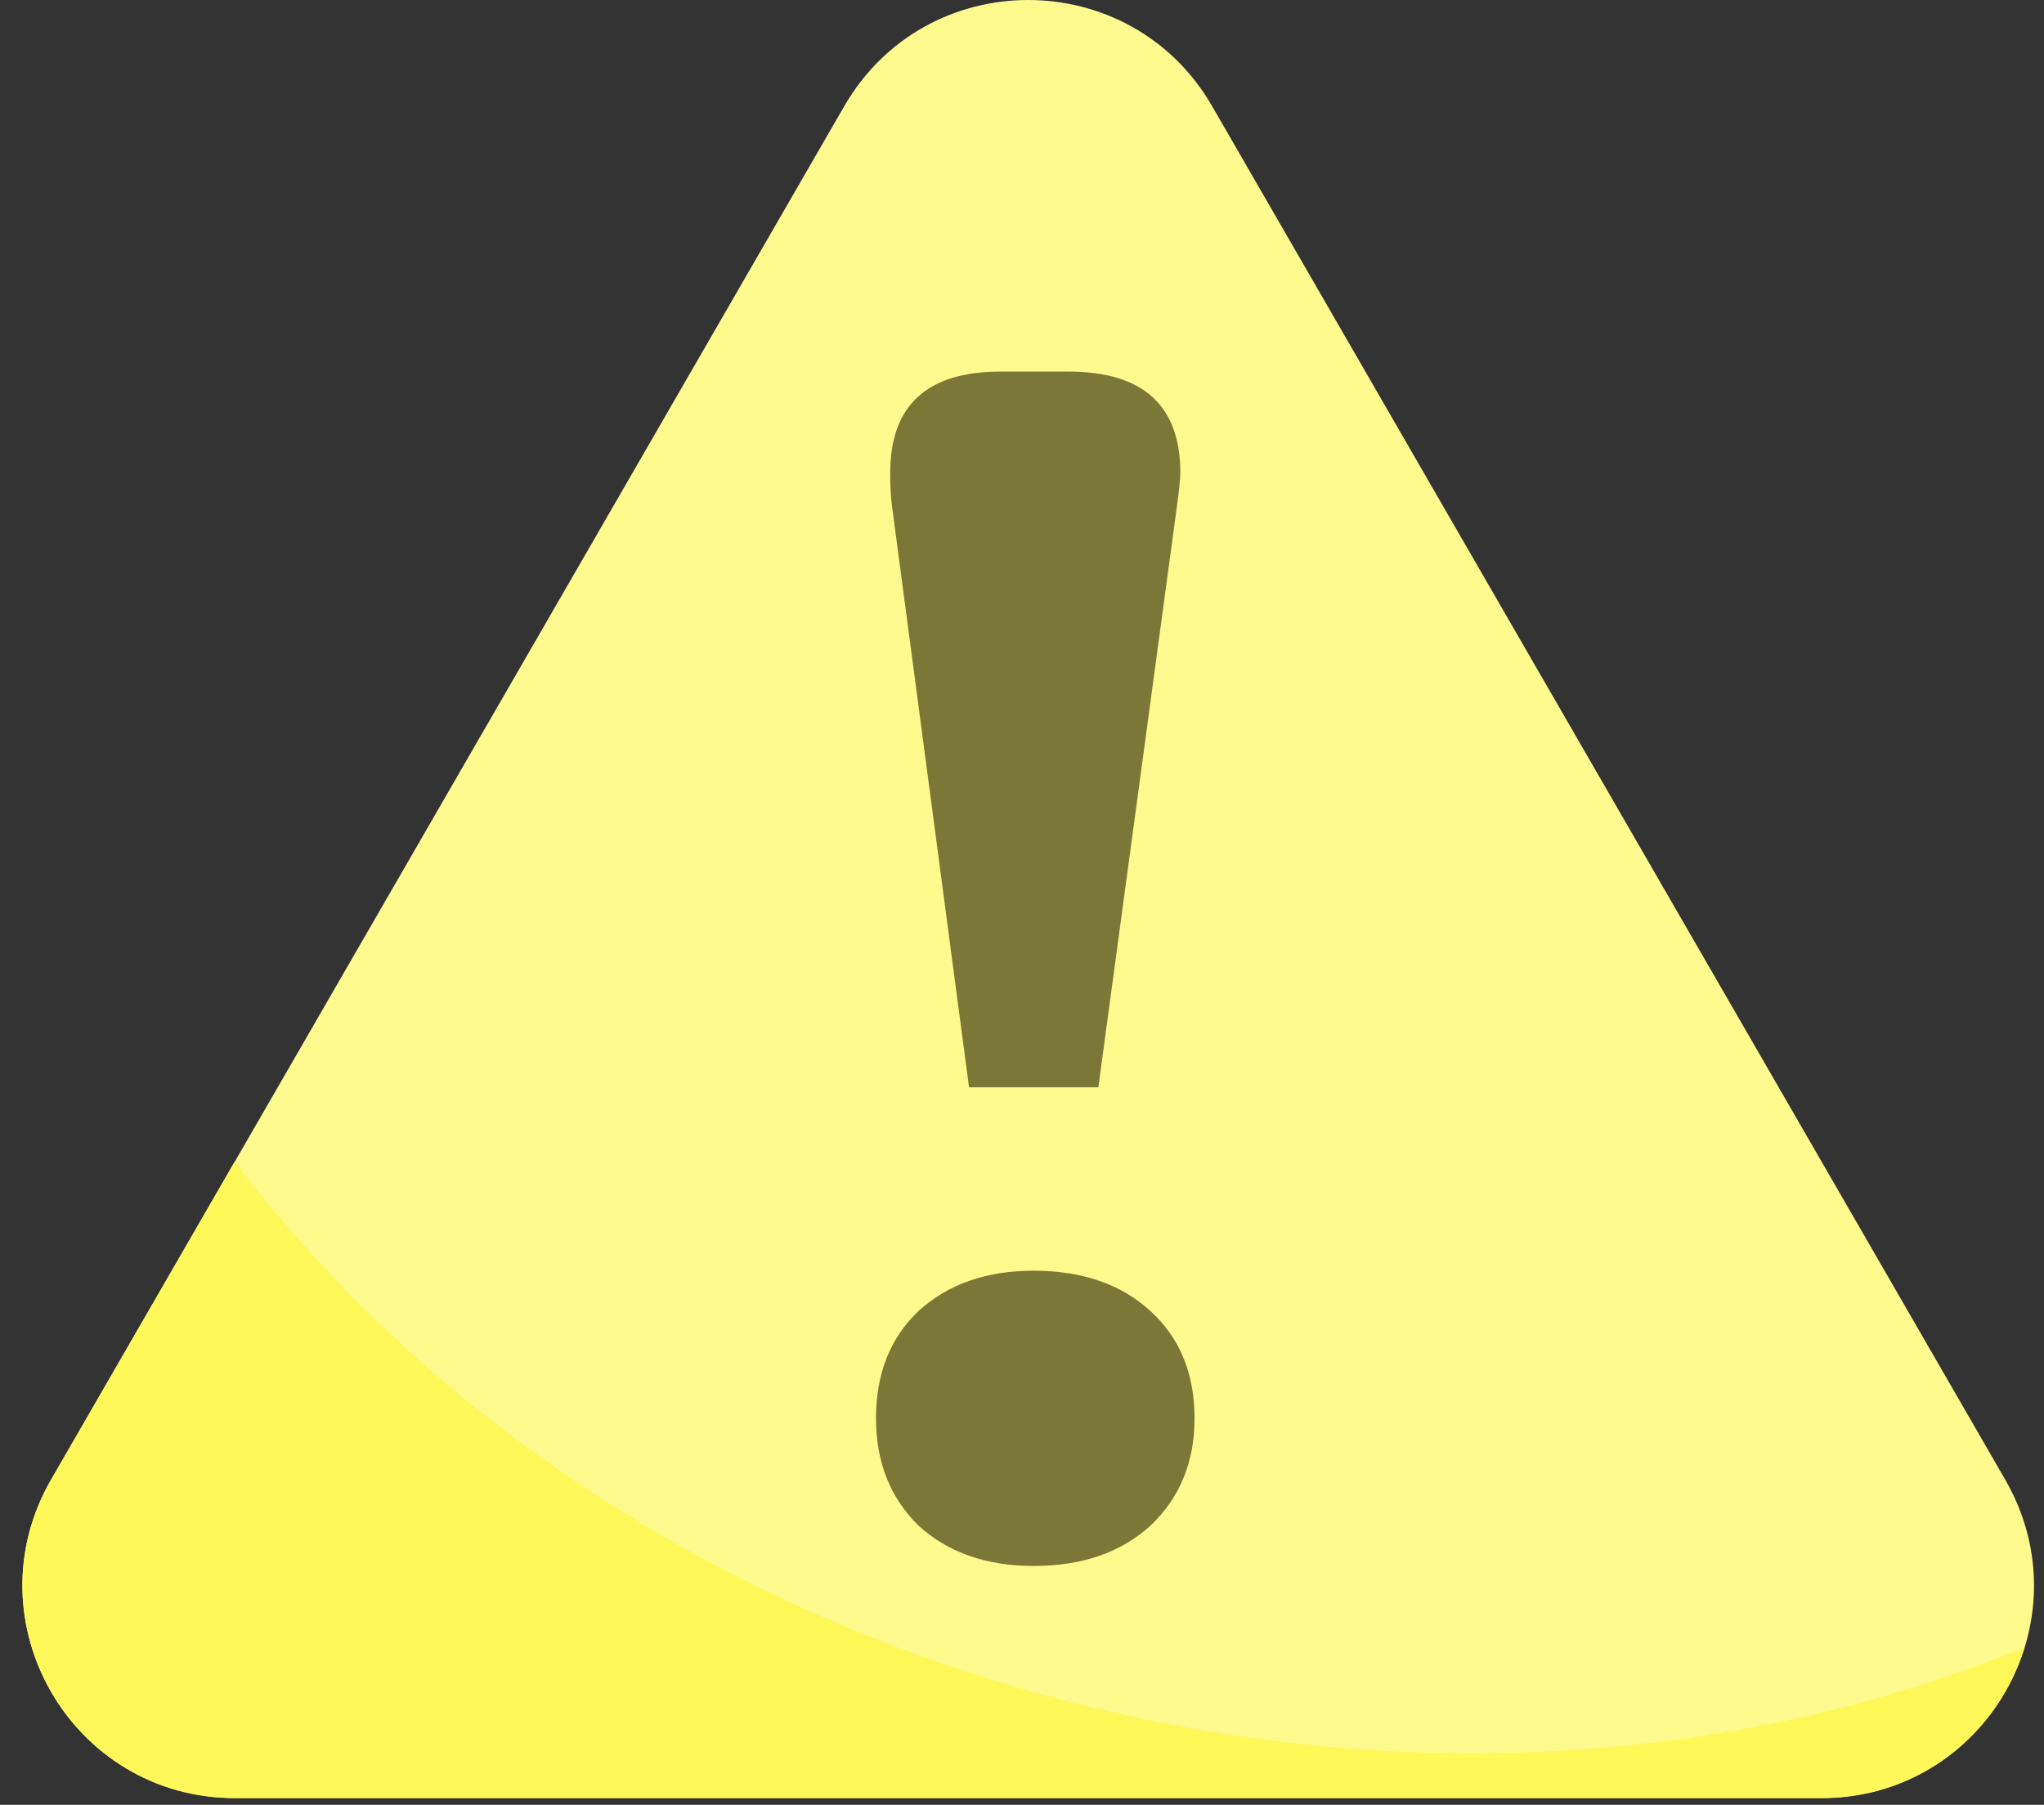 <svg width="77" height="68" viewBox="0 0 77 68" fill="none" xmlns="http://www.w3.org/2000/svg">
<rect x="0" y="0" width="77" height="68" fill="#333333" stroke="none"/>
<path d="M31.805 4C34.885 -1.333 42.583 -1.333 45.662 4L75.54 55.75C78.619 61.083 74.77 67.75 68.611 67.75H8.856C2.697 67.75 -1.152 61.083 1.927 55.75L31.805 4Z" fill="#FFFA8D"/>
<path d="M36.505 40.966L33.594 19C33.554 18.7 33.535 18.307 33.535 17.82C33.535 15.273 34.921 14 37.693 14H40.248C43.059 14 44.465 15.273 44.465 17.82C44.465 18.008 44.426 18.401 44.346 19L41.376 40.966H36.505ZM45 53.438C45 55.086 44.446 56.434 43.337 57.483C42.228 58.494 40.762 59 38.941 59C37.158 59 35.713 58.494 34.604 57.483C33.535 56.434 33 55.086 33 53.438C33 51.753 33.535 50.404 34.604 49.393C35.713 48.382 37.158 47.876 38.941 47.876C40.762 47.876 42.228 48.382 43.337 49.393C44.446 50.404 45 51.753 45 53.438Z" fill="#7B7837"/>
<path fill-rule="evenodd" clip-rule="evenodd" d="M76.267 62.074C65.722 66.38 53.09 67.393 40.378 64.142C27.033 60.728 16.023 53.234 8.843 43.762L1.927 55.74C-1.152 61.073 2.697 67.74 8.856 67.74H68.611C72.384 67.74 75.29 65.238 76.267 62.074Z" fill="#FFF858"/>
</svg>
